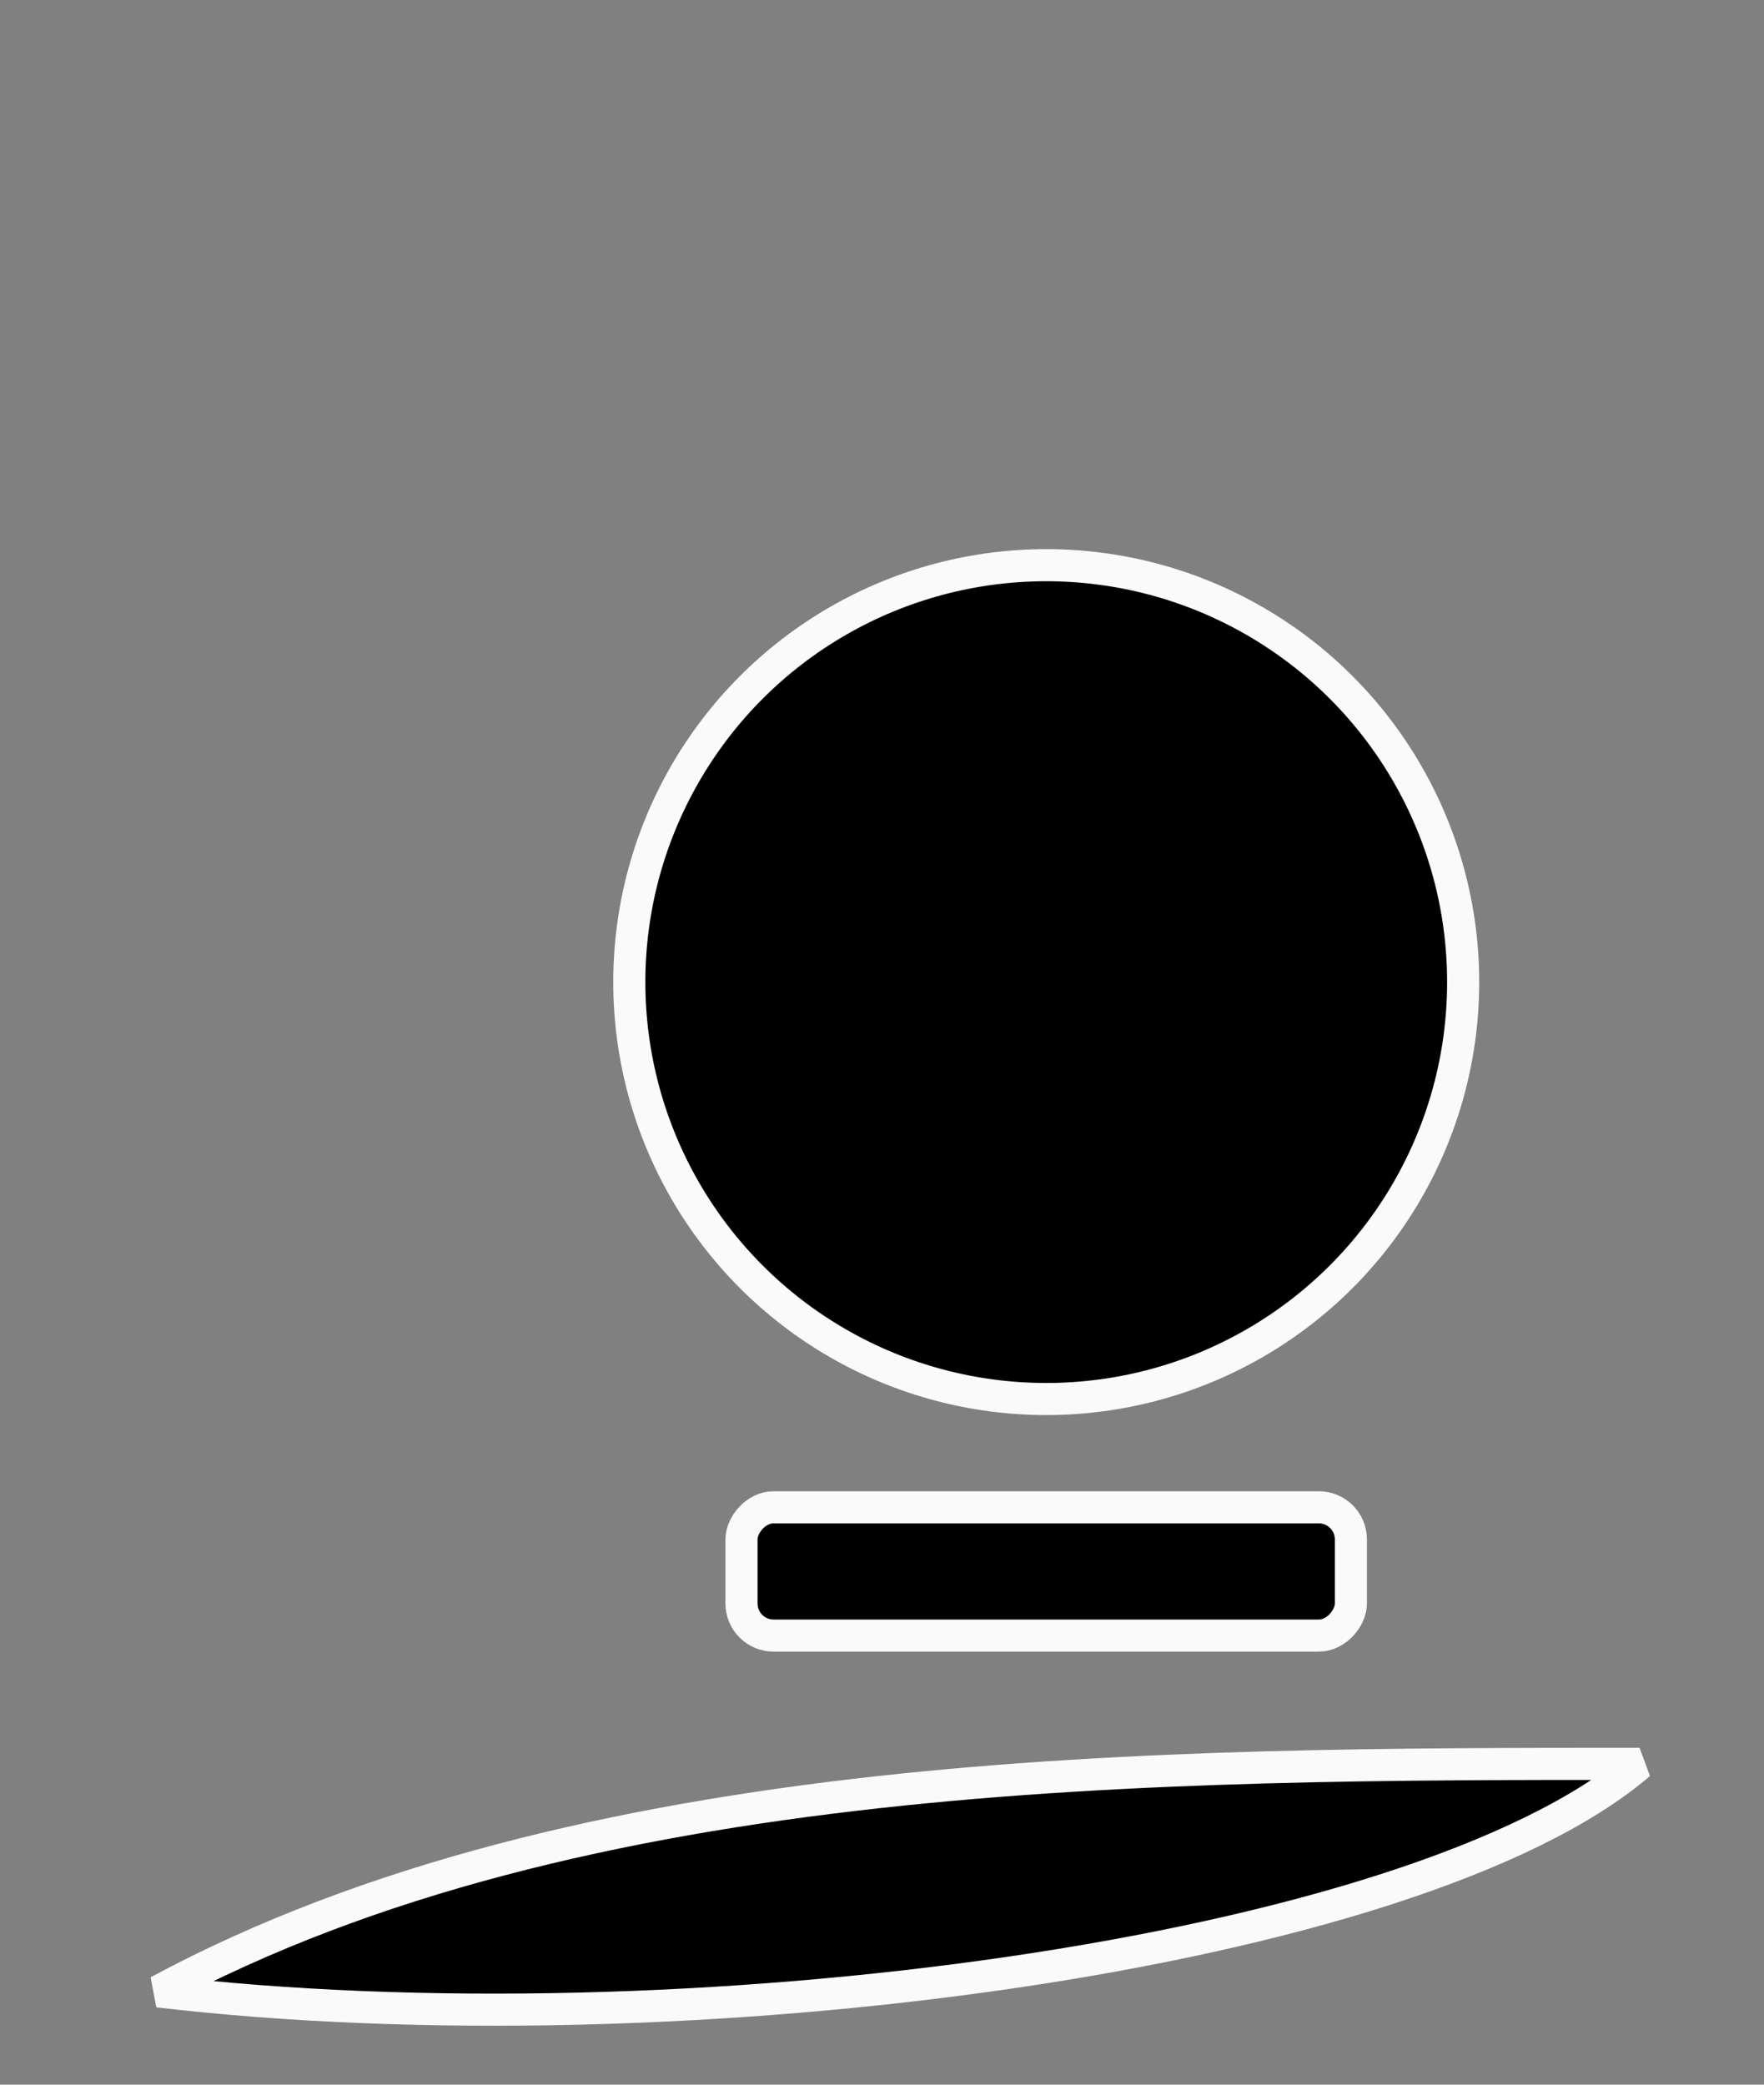 <svg xmlns="http://www.w3.org/2000/svg" width="55pt" height="65pt" viewBox="0 0 19.403 22.931"><rect x="0" y="0" width="19.403" height="22.931" fill="#808080" stroke="none"/><g transform="translate(0 -274.07)" stroke="#fafafa" stroke-width=".353" stroke-linecap="round"><path d="M18.034 293.472c-5.291 0-11.641 0-16.294 2.503 5.711.672 13.825-.386 16.294-2.503z" fill-rule="evenodd" stroke-linejoin="bevel"/><rect width="6.703" height="1.411" x="-14.859" y="290.65" rx=".353" ry=".353" transform="scale(-1 1)" stroke-linejoin="round"/><circle cx="-11.508" cy="284.873" r="4.586" transform="scale(-1 1)" stroke-linejoin="round"/></g></svg>